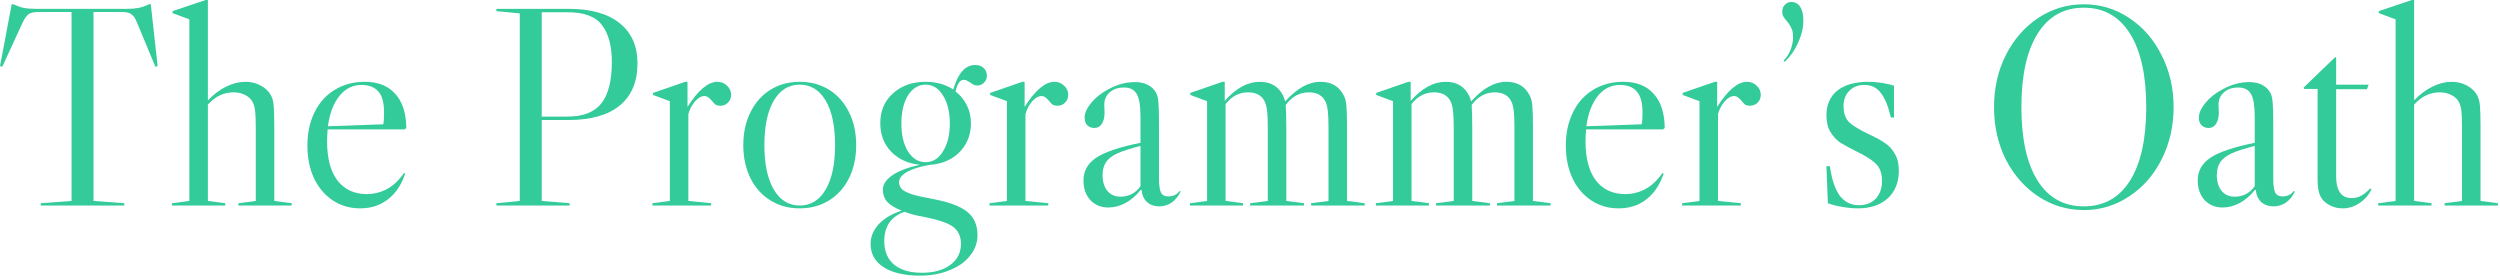 <svg width="421" height="47" viewBox="0 0 421 47" fill="none" xmlns="http://www.w3.org/2000/svg">
<path d="M12.048 33.84L6.864 34.224V34.608H20.928V34.224L15.744 33.84V2.016H20.496C21.264 2.016 21.808 2.144 22.128 2.4C22.48 2.624 22.8 3.104 23.088 3.84L26.16 11.232L26.544 11.136L25.392 0.72H25.104C24.4 1.04 23.792 1.248 23.28 1.344C22.8 1.44 22.176 1.488 21.408 1.488H5.952C5.184 1.488 4.544 1.44 4.032 1.344C3.552 1.248 2.96 1.04 2.256 0.72H1.968L0 11.136L0.384 11.232L3.792 3.84C4.144 3.104 4.48 2.624 4.8 2.4C5.152 2.144 5.712 2.016 6.48 2.016H12.048V33.84Z" fill="#33CB9A"/>
<path d="M49.12 34.224V34.608H40.144V34.224L43.072 33.84V21.6C43.072 20.288 43.04 19.344 42.976 18.768C42.912 18.16 42.784 17.664 42.592 17.28C42.336 16.736 41.92 16.32 41.344 16.032C40.768 15.712 40.096 15.552 39.328 15.552C37.664 15.552 36.224 16.24 35.008 17.616V33.84L37.936 34.224V34.608H28.96V34.224L31.888 33.84V3.264L29.056 2.208V1.872L34.624 0H35.008V16.896C36 15.872 37.024 15.104 38.08 14.592C39.168 14.048 40.24 13.776 41.296 13.776C42.256 13.776 43.12 13.984 43.888 14.4C44.688 14.816 45.28 15.392 45.664 16.128C45.888 16.544 46.032 17.12 46.096 17.856C46.16 18.56 46.192 19.808 46.192 21.6V33.84L49.12 34.224Z" fill="#33CB9A"/>
<path d="M68.038 29.136L68.23 29.232L68.038 29.76C67.398 31.456 66.438 32.768 65.158 33.696C63.91 34.624 62.406 35.088 60.646 35.088C58.918 35.088 57.382 34.64 56.038 33.744C54.694 32.848 53.638 31.6 52.87 30C52.134 28.4 51.766 26.56 51.766 24.48C51.766 22.4 52.166 20.544 52.966 18.912C53.766 17.28 54.902 16.016 56.374 15.12C57.846 14.224 59.526 13.776 61.414 13.776C63.654 13.776 65.366 14.448 66.55 15.792C67.766 17.104 68.39 19.024 68.422 21.552L68.134 21.792H55.174C55.11 22.624 55.078 23.28 55.078 23.76C55.078 26.672 55.67 28.896 56.854 30.432C58.038 31.936 59.686 32.688 61.798 32.688C62.886 32.688 63.926 32.448 64.918 31.968C65.942 31.456 66.838 30.704 67.606 29.712L68.038 29.136ZM60.886 14.304C59.382 14.304 58.134 14.928 57.142 16.176C56.15 17.424 55.51 19.12 55.222 21.264L64.534 20.928C64.63 20.544 64.678 19.904 64.678 19.008C64.678 17.28 64.342 16.064 63.67 15.36C63.03 14.656 62.102 14.304 60.886 14.304Z" fill="#33CB9A"/>
<path d="M91.226 20.208V33.84L95.93 34.224V34.608H83.594V34.224L87.53 33.84V2.256L83.594 1.872V1.488H95.738C99.482 1.488 102.346 2.288 104.33 3.888C106.346 5.488 107.354 7.744 107.354 10.656C107.354 13.76 106.362 16.128 104.378 17.76C102.394 19.392 99.514 20.208 95.738 20.208H91.226ZM91.226 2.064V19.632H95.594C98.186 19.632 100.074 18.896 101.258 17.424C102.442 15.952 103.034 13.616 103.034 10.416C103.034 7.76 102.49 5.712 101.402 4.272C100.346 2.8 98.41 2.064 95.594 2.064H91.226Z" fill="#33CB9A"/>
<path d="M120.818 13.776C121.458 13.776 122.002 14 122.45 14.448C122.898 14.864 123.122 15.376 123.122 15.984C123.122 16.496 122.946 16.928 122.594 17.28C122.242 17.632 121.81 17.808 121.298 17.808C120.978 17.808 120.706 17.744 120.482 17.616C120.29 17.456 120.082 17.232 119.858 16.944C119.634 16.688 119.426 16.496 119.234 16.368C119.074 16.24 118.866 16.176 118.61 16.176C118.098 16.176 117.57 16.48 117.026 17.088C116.514 17.696 116.146 18.4 115.922 19.2V33.84L119.762 34.224V34.608H109.874V34.224L112.802 33.84V17.04L109.97 15.984V15.648L115.394 13.776H115.778V18C117.57 15.184 119.25 13.776 120.818 13.776Z" fill="#33CB9A"/>
<path d="M134.676 13.776C136.532 13.776 138.18 14.224 139.62 15.12C141.06 16.016 142.18 17.28 142.98 18.912C143.78 20.512 144.18 22.352 144.18 24.432C144.18 26.512 143.78 28.368 142.98 30C142.18 31.6 141.06 32.848 139.62 33.744C138.18 34.64 136.532 35.088 134.676 35.088C132.82 35.088 131.172 34.64 129.732 33.744C128.292 32.848 127.172 31.6 126.372 30C125.572 28.368 125.172 26.512 125.172 24.432C125.172 22.352 125.572 20.512 126.372 18.912C127.172 17.28 128.292 16.016 129.732 15.12C131.172 14.224 132.82 13.776 134.676 13.776ZM128.724 24.432C128.724 27.632 129.252 30.128 130.308 31.92C131.364 33.712 132.82 34.608 134.676 34.608C136.532 34.608 137.988 33.712 139.044 31.92C140.1 30.128 140.628 27.632 140.628 24.432C140.628 21.232 140.1 18.736 139.044 16.944C137.988 15.152 136.532 14.256 134.676 14.256C132.82 14.256 131.364 15.152 130.308 16.944C129.252 18.736 128.724 21.232 128.724 24.432Z" fill="#33CB9A"/>
<path d="M162.304 13.44C161.664 13.44 161.2 14.096 160.912 15.408C161.744 16.048 162.384 16.832 162.832 17.76C163.28 18.656 163.504 19.664 163.504 20.784C163.504 22.512 162.976 24 161.92 25.248C160.896 26.464 159.52 27.248 157.792 27.6C157.408 27.696 157.024 27.744 156.64 27.744C154.976 28.032 153.68 28.432 152.752 28.944C151.856 29.456 151.408 30.032 151.408 30.672C151.408 31.12 151.552 31.504 151.84 31.824C152.128 32.112 152.672 32.4 153.472 32.688C154.272 32.944 155.472 33.216 157.072 33.504C159.792 34.016 161.728 34.736 162.88 35.664C164.032 36.592 164.608 37.904 164.608 39.6C164.608 40.88 164.192 42.032 163.36 43.056C162.528 44.112 161.376 44.928 159.904 45.504C158.432 46.112 156.784 46.416 154.96 46.416C152.304 46.416 150.24 45.936 148.768 44.976C147.328 44.048 146.608 42.736 146.608 41.04C146.608 39.856 147.072 38.752 148 37.728C148.96 36.736 150.24 35.984 151.84 35.472C150.72 35.024 149.904 34.528 149.392 33.984C148.912 33.408 148.672 32.736 148.672 31.968C148.672 31.072 149.2 30.256 150.256 29.52C151.344 28.784 152.896 28.192 154.912 27.744C152.928 27.552 151.312 26.816 150.064 25.536C148.848 24.256 148.24 22.656 148.24 20.736C148.24 18.688 148.944 17.024 150.352 15.744C151.792 14.432 153.632 13.776 155.872 13.776C157.664 13.776 159.216 14.208 160.528 15.072C161.328 12.32 162.56 10.944 164.224 10.944C164.832 10.944 165.312 11.12 165.664 11.472C166.016 11.792 166.192 12.224 166.192 12.768C166.192 13.216 166.032 13.6 165.712 13.92C165.392 14.24 165.008 14.4 164.56 14.4C164.176 14.4 163.776 14.224 163.36 13.872C163.296 13.84 163.152 13.76 162.928 13.632C162.736 13.504 162.528 13.44 162.304 13.44ZM155.872 27.312C157.088 27.312 158.064 26.704 158.8 25.488C159.568 24.272 159.952 22.704 159.952 20.784C159.952 18.864 159.568 17.296 158.8 16.08C158.064 14.864 157.088 14.256 155.872 14.256C154.656 14.256 153.664 14.864 152.896 16.08C152.16 17.296 151.792 18.864 151.792 20.784C151.792 22.704 152.16 24.272 152.896 25.488C153.664 26.704 154.656 27.312 155.872 27.312ZM161.824 41.04C161.824 39.824 161.392 38.88 160.528 38.208C159.664 37.568 158.032 37.008 155.632 36.528C154.288 36.304 153.184 36.016 152.32 35.664C150.048 36.464 148.912 38.112 148.912 40.608C148.912 42.304 149.456 43.616 150.544 44.544C151.664 45.472 153.232 45.936 155.248 45.936C157.264 45.936 158.864 45.488 160.048 44.592C161.232 43.728 161.824 42.544 161.824 41.04Z" fill="#33CB9A"/>
<path d="M177.584 13.776C178.224 13.776 178.767 14 179.215 14.448C179.664 14.864 179.887 15.376 179.887 15.984C179.887 16.496 179.712 16.928 179.36 17.28C179.008 17.632 178.575 17.808 178.063 17.808C177.743 17.808 177.472 17.744 177.248 17.616C177.056 17.456 176.847 17.232 176.623 16.944C176.399 16.688 176.191 16.496 175.999 16.368C175.839 16.24 175.632 16.176 175.376 16.176C174.864 16.176 174.335 16.48 173.791 17.088C173.279 17.696 172.911 18.4 172.687 19.2V33.84L176.528 34.224V34.608H166.64V34.224L169.567 33.84V17.04L166.735 15.984V15.648L172.16 13.776H172.544V18C174.336 15.184 176.016 13.776 177.584 13.776Z" fill="#33CB9A"/>
<path d="M186.633 34.944C185.417 34.944 184.409 34.528 183.609 33.696C182.841 32.832 182.457 31.728 182.457 30.384C182.457 28.784 183.177 27.504 184.617 26.544C186.089 25.584 188.569 24.752 192.057 24.048V19.68C192.057 17.824 191.849 16.544 191.433 15.84C191.017 15.104 190.297 14.736 189.273 14.736C188.281 14.736 187.481 15.008 186.873 15.552C186.265 16.064 185.961 16.768 185.961 17.664L186.009 18.96C186.009 19.76 185.849 20.4 185.529 20.88C185.241 21.328 184.825 21.552 184.281 21.552C183.801 21.552 183.401 21.392 183.081 21.072C182.793 20.752 182.649 20.336 182.649 19.824C182.649 19.056 183.017 18.224 183.753 17.328C184.521 16.4 185.497 15.632 186.681 15.024C188.121 14.224 189.609 13.824 191.145 13.824C192.041 13.824 192.793 14 193.401 14.352C194.041 14.704 194.505 15.2 194.793 15.84C194.953 16.256 195.049 16.768 195.081 17.376C195.145 17.984 195.177 19.152 195.177 20.88V30.048C195.177 31.2 195.289 32 195.513 32.448C195.737 32.864 196.137 33.072 196.713 33.072C197.577 33.072 198.217 32.768 198.633 32.16L198.825 32.256C198.441 33.056 197.929 33.68 197.289 34.128C196.649 34.544 195.961 34.752 195.225 34.752C194.393 34.752 193.705 34.512 193.161 34.032C192.617 33.52 192.313 32.848 192.249 32.016L192.105 31.968C191.369 32.896 190.521 33.632 189.561 34.176C188.601 34.688 187.625 34.944 186.633 34.944ZM188.697 33.12C189.369 33.12 189.993 32.976 190.569 32.688C191.177 32.368 191.673 31.92 192.057 31.344V24.576C190.393 24.992 189.097 25.408 188.169 25.824C187.273 26.24 186.633 26.736 186.249 27.312C185.865 27.888 185.673 28.608 185.673 29.472C185.673 30.592 185.945 31.488 186.489 32.16C187.033 32.8 187.769 33.12 188.697 33.12Z" fill="#33CB9A"/>
<path d="M229.815 34.224V34.608H220.791V34.224L223.719 33.84V21.6C223.719 20.352 223.687 19.424 223.623 18.816C223.559 18.208 223.447 17.696 223.287 17.28C222.807 16.128 221.847 15.552 220.407 15.552C218.871 15.552 217.575 16.256 216.519 17.664C216.583 18.752 216.615 20.064 216.615 21.6V33.84L219.591 34.224V34.608H210.519V34.224L213.495 33.84V21.6C213.495 20.352 213.463 19.424 213.399 18.816C213.335 18.208 213.223 17.696 213.063 17.28C212.583 16.128 211.623 15.552 210.183 15.552C208.679 15.552 207.415 16.208 206.391 17.52V33.84L209.319 34.224V34.608H200.391V34.224L203.271 33.84V17.04L200.439 15.984V15.648L205.863 13.776H206.247V16.992C208.135 14.848 210.103 13.776 212.151 13.776C214.007 13.776 215.319 14.56 216.087 16.128C216.215 16.384 216.327 16.704 216.423 17.088C218.375 14.88 220.359 13.776 222.375 13.776C224.231 13.776 225.543 14.56 226.311 16.128C226.535 16.544 226.679 17.136 226.743 17.904C226.807 18.64 226.839 19.872 226.839 21.6V33.84L229.815 34.224Z" fill="#33CB9A"/>
<path d="M261.127 34.224V34.608H252.103V34.224L255.031 33.84V21.6C255.031 20.352 254.999 19.424 254.935 18.816C254.871 18.208 254.759 17.696 254.599 17.28C254.119 16.128 253.159 15.552 251.719 15.552C250.183 15.552 248.887 16.256 247.831 17.664C247.895 18.752 247.927 20.064 247.927 21.6V33.84L250.903 34.224V34.608H241.831V34.224L244.807 33.84V21.6C244.807 20.352 244.775 19.424 244.711 18.816C244.647 18.208 244.535 17.696 244.375 17.28C243.895 16.128 242.935 15.552 241.495 15.552C239.991 15.552 238.727 16.208 237.703 17.52V33.84L240.631 34.224V34.608H231.703V34.224L234.583 33.84V17.04L231.751 15.984V15.648L237.175 13.776H237.559V16.992C239.447 14.848 241.415 13.776 243.463 13.776C245.319 13.776 246.631 14.56 247.399 16.128C247.527 16.384 247.639 16.704 247.735 17.088C249.687 14.88 251.671 13.776 253.687 13.776C255.543 13.776 256.855 14.56 257.623 16.128C257.847 16.544 257.991 17.136 258.055 17.904C258.119 18.64 258.151 19.872 258.151 21.6V33.84L261.127 34.224Z" fill="#33CB9A"/>
<path d="M279.96 29.136L280.152 29.232L279.96 29.76C279.32 31.456 278.36 32.768 277.08 33.696C275.832 34.624 274.328 35.088 272.568 35.088C270.84 35.088 269.304 34.64 267.96 33.744C266.616 32.848 265.56 31.6 264.792 30C264.056 28.4 263.688 26.56 263.688 24.48C263.688 22.4 264.088 20.544 264.888 18.912C265.688 17.28 266.824 16.016 268.296 15.12C269.768 14.224 271.448 13.776 273.336 13.776C275.576 13.776 277.288 14.448 278.472 15.792C279.688 17.104 280.312 19.024 280.344 21.552L280.056 21.792H267.096C267.032 22.624 267 23.28 267 23.76C267 26.672 267.592 28.896 268.776 30.432C269.96 31.936 271.608 32.688 273.72 32.688C274.808 32.688 275.848 32.448 276.84 31.968C277.864 31.456 278.76 30.704 279.528 29.712L279.96 29.136ZM272.808 14.304C271.304 14.304 270.056 14.928 269.064 16.176C268.072 17.424 267.432 19.12 267.144 21.264L276.456 20.928C276.552 20.544 276.6 19.904 276.6 19.008C276.6 17.28 276.264 16.064 275.592 15.36C274.952 14.656 274.024 14.304 272.808 14.304Z" fill="#33CB9A"/>
<path d="M294.208 13.776C294.848 13.776 295.393 14 295.841 14.448C296.289 14.864 296.513 15.376 296.513 15.984C296.513 16.496 296.336 16.928 295.984 17.28C295.632 17.632 295.2 17.808 294.688 17.808C294.368 17.808 294.096 17.744 293.872 17.616C293.68 17.456 293.472 17.232 293.248 16.944C293.024 16.688 292.817 16.496 292.625 16.368C292.465 16.24 292.256 16.176 292 16.176C291.488 16.176 290.961 16.48 290.417 17.088C289.905 17.696 289.536 18.4 289.312 19.2V33.84L293.153 34.224V34.608H283.265V34.224L286.193 33.84V17.04L283.36 15.984V15.648L288.784 13.776H289.169V18C290.961 15.184 292.64 13.776 294.208 13.776Z" fill="#33CB9A"/>
<path d="M300.373 10.176C300.853 9.728 301.237 9.136 301.525 8.4C301.813 7.664 301.957 6.928 301.957 6.192C301.957 5.584 301.861 5.104 301.669 4.752C301.509 4.368 301.253 3.968 300.901 3.552C300.645 3.264 300.453 3.008 300.325 2.784C300.197 2.56 300.133 2.288 300.133 1.968C300.133 1.488 300.277 1.104 300.565 0.816C300.853 0.496 301.221 0.336 301.669 0.336C302.309 0.336 302.805 0.608 303.157 1.152C303.509 1.696 303.685 2.464 303.685 3.456C303.685 4.672 303.397 5.904 302.821 7.152C302.277 8.4 301.525 9.488 300.565 10.416L300.373 10.176Z" fill="#33CB9A"/>
<path d="M314.628 13.776C312.388 13.776 310.644 14.272 309.396 15.264C308.18 16.256 307.572 17.648 307.572 19.44C307.572 20.56 307.796 21.488 308.244 22.224C308.692 22.96 309.236 23.552 309.876 24C310.548 24.416 311.428 24.896 312.516 25.44C313.988 26.144 315.092 26.832 315.828 27.504C316.564 28.176 316.932 29.168 316.932 30.48C316.932 31.696 316.58 32.688 315.876 33.456C315.172 34.192 314.228 34.56 313.044 34.56C311.732 34.56 310.66 34.032 309.828 32.976C309.028 31.888 308.468 30.224 308.148 27.984H307.572L307.812 34.224C308.484 34.48 309.3 34.688 310.26 34.848C311.22 35.008 312.084 35.088 312.852 35.088C314.964 35.088 316.644 34.528 317.892 33.408C319.14 32.256 319.764 30.704 319.764 28.752C319.764 27.568 319.524 26.592 319.044 25.824C318.596 25.056 318.036 24.464 317.364 24.048C316.724 23.6 315.844 23.12 314.724 22.608C313.284 21.936 312.212 21.296 311.508 20.688C310.804 20.048 310.452 19.12 310.452 17.904C310.452 16.816 310.772 15.952 311.412 15.312C312.052 14.64 312.9 14.304 313.956 14.304C315.108 14.304 316.02 14.736 316.692 15.6C317.396 16.464 317.972 17.856 318.42 19.776H318.948V14.448C318.436 14.256 317.78 14.096 316.98 13.968C316.18 13.84 315.396 13.776 314.628 13.776Z" fill="#33CB9A"/>
<path d="M350.915 0.72C353.699 0.72 356.243 1.488 358.547 3.024C360.883 4.56 362.707 6.656 364.019 9.312C365.363 11.936 366.035 14.848 366.035 18.048C366.035 21.248 365.363 24.176 364.019 26.832C362.707 29.456 360.883 31.536 358.547 33.072C356.243 34.608 353.699 35.376 350.915 35.376C348.131 35.376 345.571 34.608 343.235 33.072C340.931 31.536 339.107 29.456 337.763 26.832C336.451 24.176 335.795 21.248 335.795 18.048C335.795 14.848 336.451 11.936 337.763 9.312C339.107 6.656 340.931 4.56 343.235 3.024C345.571 1.488 348.131 0.72 350.915 0.72ZM340.403 18.048C340.403 23.392 341.315 27.52 343.139 30.432C344.963 33.312 347.555 34.752 350.915 34.752C354.275 34.752 356.867 33.312 358.691 30.432C360.515 27.52 361.427 23.392 361.427 18.048C361.427 12.704 360.515 8.576 358.691 5.664C356.867 2.752 354.275 1.296 350.915 1.296C347.555 1.296 344.963 2.752 343.139 5.664C341.315 8.576 340.403 12.704 340.403 18.048Z" fill="#33CB9A"/>
<path d="M374.273 34.944C373.057 34.944 372.049 34.528 371.249 33.696C370.481 32.832 370.097 31.728 370.097 30.384C370.097 28.784 370.817 27.504 372.257 26.544C373.729 25.584 376.209 24.752 379.697 24.048V19.68C379.697 17.824 379.489 16.544 379.073 15.84C378.657 15.104 377.937 14.736 376.913 14.736C375.921 14.736 375.121 15.008 374.513 15.552C373.905 16.064 373.601 16.768 373.601 17.664L373.649 18.96C373.649 19.76 373.489 20.4 373.169 20.88C372.881 21.328 372.465 21.552 371.921 21.552C371.441 21.552 371.041 21.392 370.721 21.072C370.433 20.752 370.289 20.336 370.289 19.824C370.289 19.056 370.657 18.224 371.393 17.328C372.161 16.4 373.137 15.632 374.321 15.024C375.761 14.224 377.249 13.824 378.785 13.824C379.681 13.824 380.433 14 381.041 14.352C381.681 14.704 382.145 15.2 382.433 15.84C382.593 16.256 382.689 16.768 382.721 17.376C382.785 17.984 382.817 19.152 382.817 20.88V30.048C382.817 31.2 382.929 32 383.153 32.448C383.377 32.864 383.777 33.072 384.353 33.072C385.217 33.072 385.857 32.768 386.273 32.16L386.465 32.256C386.081 33.056 385.569 33.68 384.929 34.128C384.289 34.544 383.601 34.752 382.865 34.752C382.033 34.752 381.345 34.512 380.801 34.032C380.257 33.52 379.953 32.848 379.889 32.016L379.745 31.968C379.009 32.896 378.161 33.632 377.201 34.176C376.241 34.688 375.265 34.944 374.273 34.944ZM376.337 33.12C377.009 33.12 377.633 32.976 378.209 32.688C378.817 32.368 379.313 31.92 379.697 31.344V24.576C378.033 24.992 376.737 25.408 375.809 25.824C374.913 26.24 374.273 26.736 373.889 27.312C373.505 27.888 373.313 28.608 373.313 29.472C373.313 30.592 373.585 31.488 374.129 32.16C374.673 32.8 375.409 33.12 376.337 33.12Z" fill="#33CB9A"/>
<path d="M387.935 14.736L388.031 14.976H390.287V30.336C390.287 31.328 390.399 32.128 390.623 32.736C390.847 33.344 391.231 33.84 391.775 34.224C392.575 34.8 393.487 35.088 394.511 35.088C395.503 35.088 396.431 34.8 397.295 34.224C398.191 33.648 398.879 32.864 399.359 31.872L399.167 31.728C398.591 32.304 398.063 32.72 397.583 32.976C397.103 33.232 396.607 33.36 396.095 33.36C395.039 33.36 394.319 32.976 393.935 32.208C393.583 31.664 393.407 30.832 393.407 29.712V15.024H398.591L398.879 14.256H393.407V9.696L393.215 9.648L387.935 14.736Z" fill="#33CB9A"/>
<path d="M420.651 34.224V34.608H411.675V34.224L414.603 33.84V21.6C414.603 20.288 414.571 19.344 414.507 18.768C414.443 18.16 414.315 17.664 414.123 17.28C413.867 16.736 413.451 16.32 412.875 16.032C412.299 15.712 411.627 15.552 410.859 15.552C409.195 15.552 407.755 16.24 406.539 17.616V33.84L409.467 34.224V34.608H400.491V34.224L403.419 33.84V3.264L400.587 2.208V1.872L406.155 0H406.539V16.896C407.531 15.872 408.555 15.104 409.611 14.592C410.699 14.048 411.771 13.776 412.827 13.776C413.787 13.776 414.651 13.984 415.419 14.4C416.219 14.816 416.811 15.392 417.195 16.128C417.419 16.544 417.563 17.12 417.627 17.856C417.691 18.56 417.723 19.808 417.723 21.6V33.84L420.651 34.224Z" fill="#33CB9A"/>
</svg>

